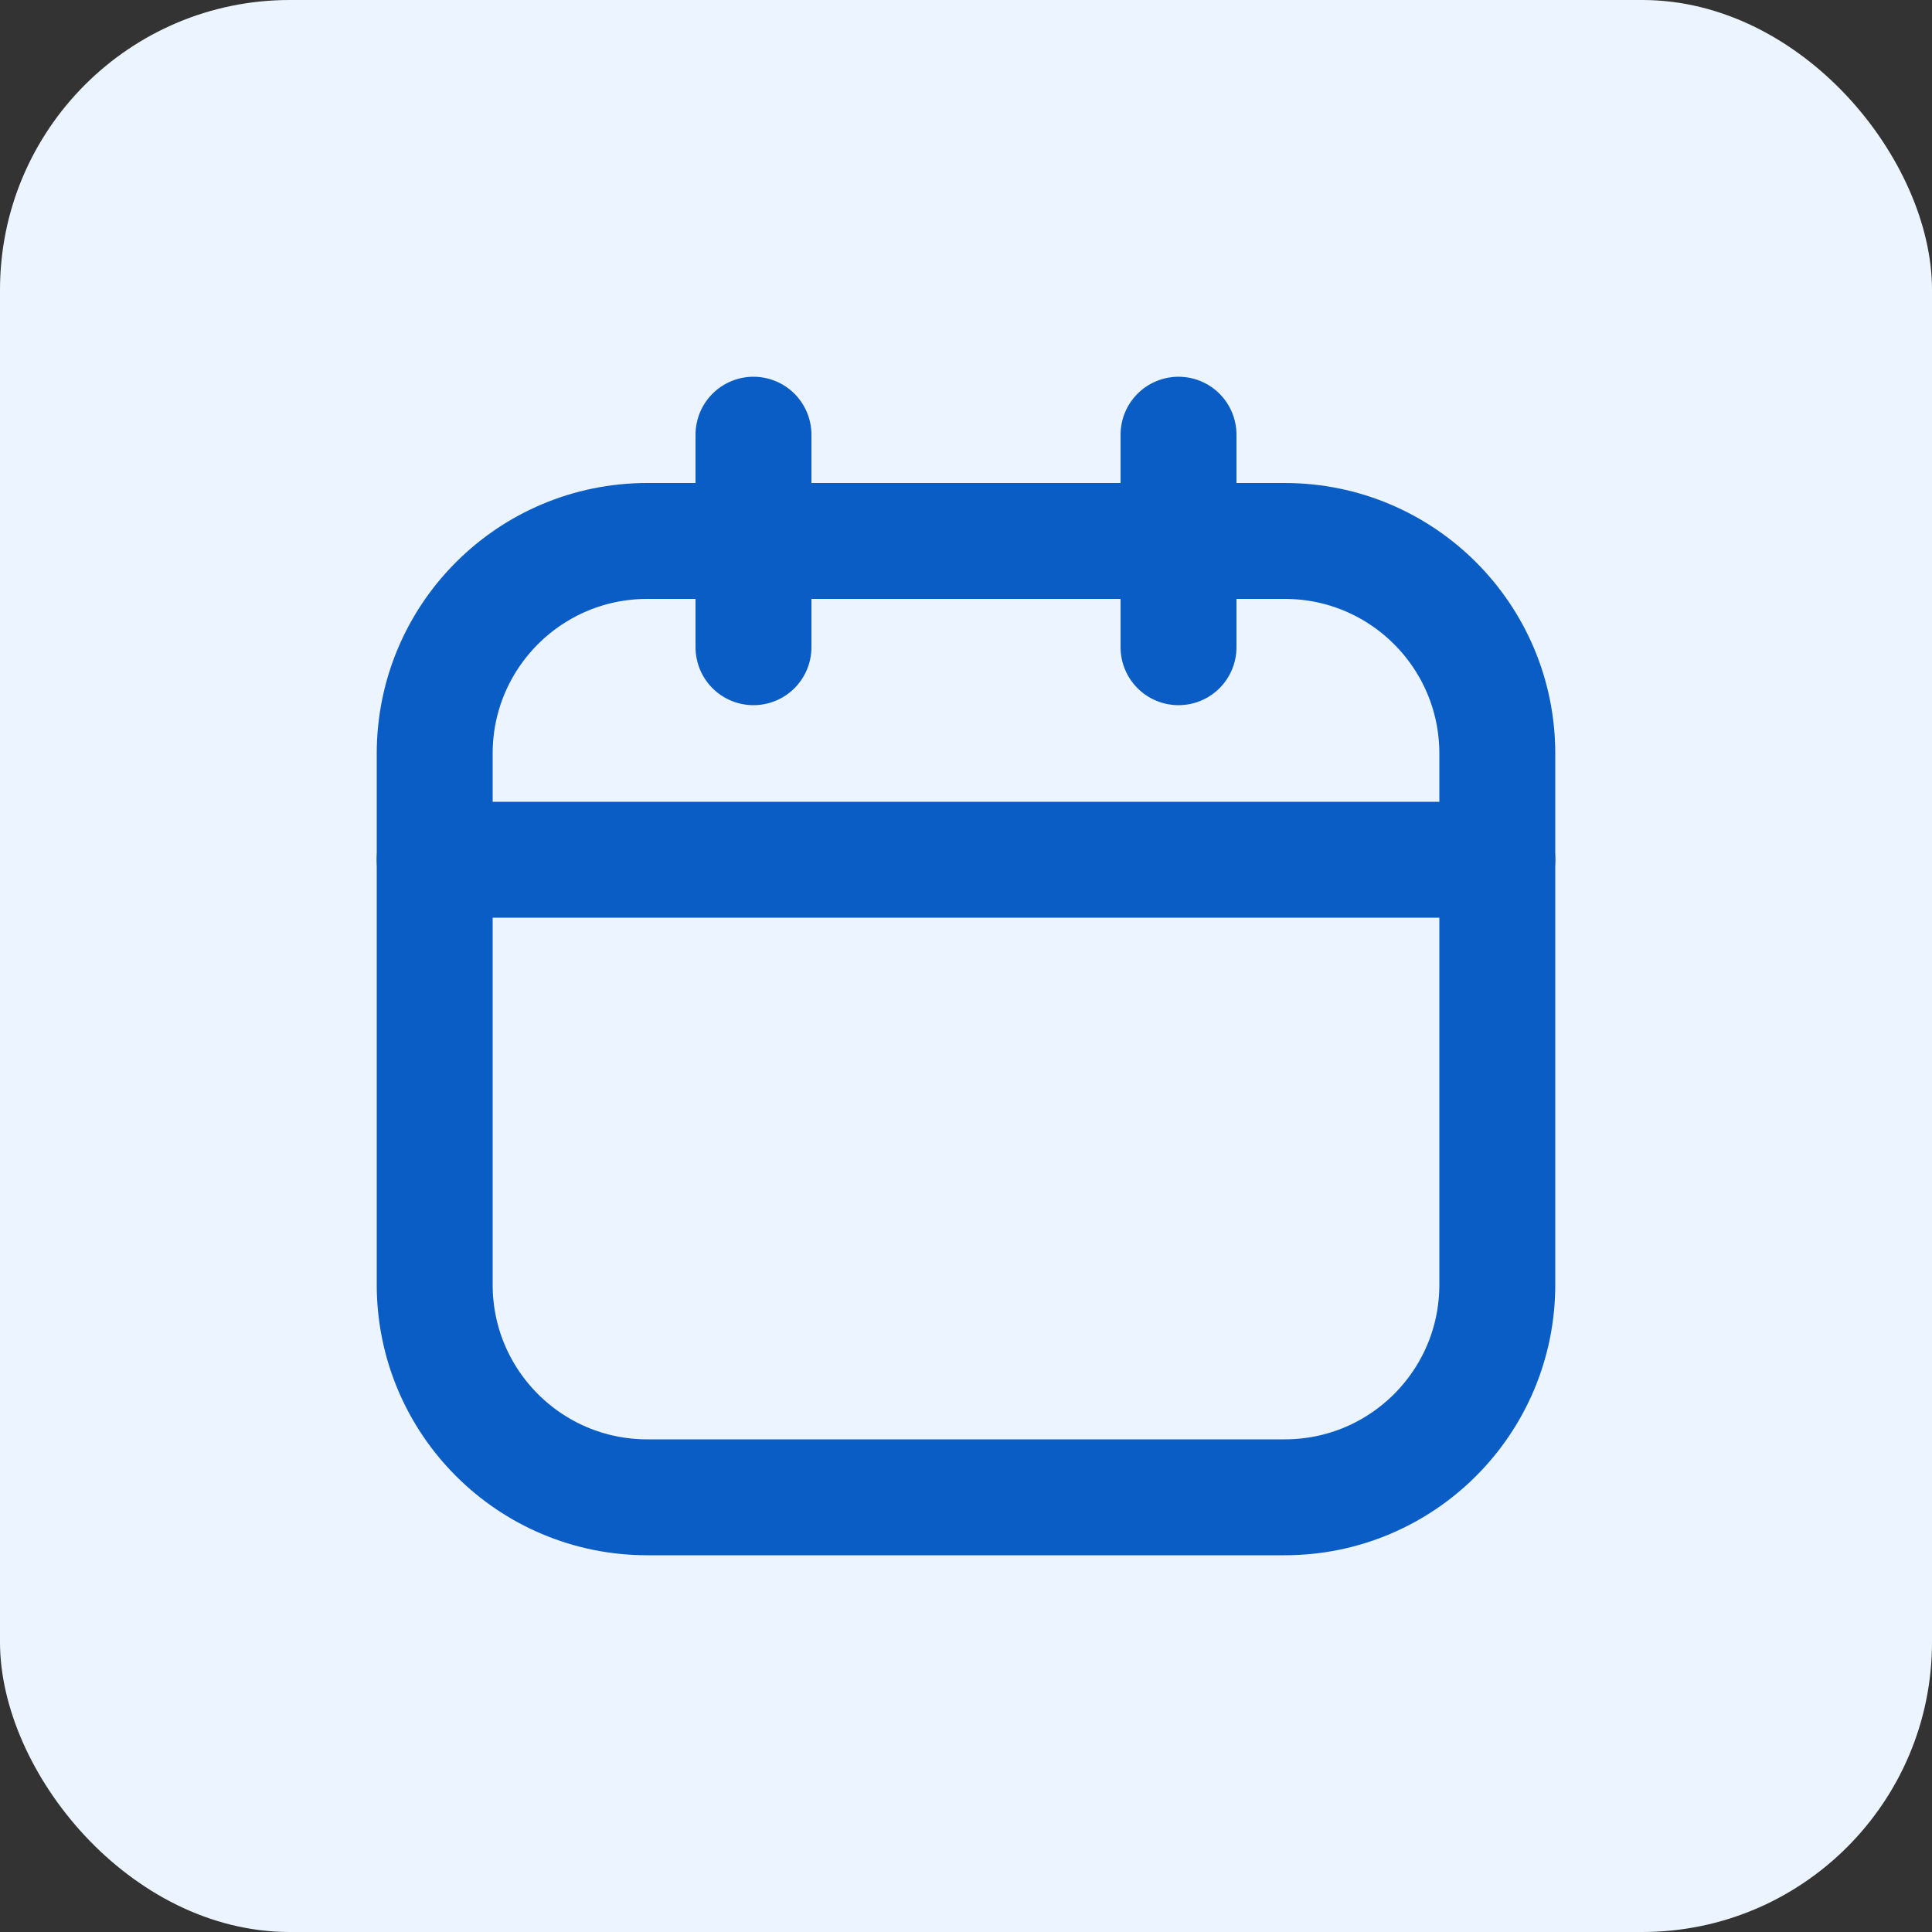 <svg width="200" height="200" viewBox="0 0 200 200" fill="none" xmlns="http://www.w3.org/2000/svg">
<rect x="0" y="0" width="200" height="200" fill="#333333" stroke="none"/>
<rect width="200" height="200" rx="30" fill="#ECF5FF"/>
<path d="M133 56H67C54.85 56 45 65.85 45 78V133C45 145.15 54.85 155 67 155H133C145.15 155 155 145.15 155 133V78C155 65.85 145.15 56 133 56Z" stroke="#0B5DC6" stroke-width="12" stroke-linecap="round" stroke-linejoin="round"/>
<path d="M78 45V67M122 45V67M45 89H155" stroke="#0B5DC6" stroke-width="12" stroke-linecap="round" stroke-linejoin="round"/>
</svg>
